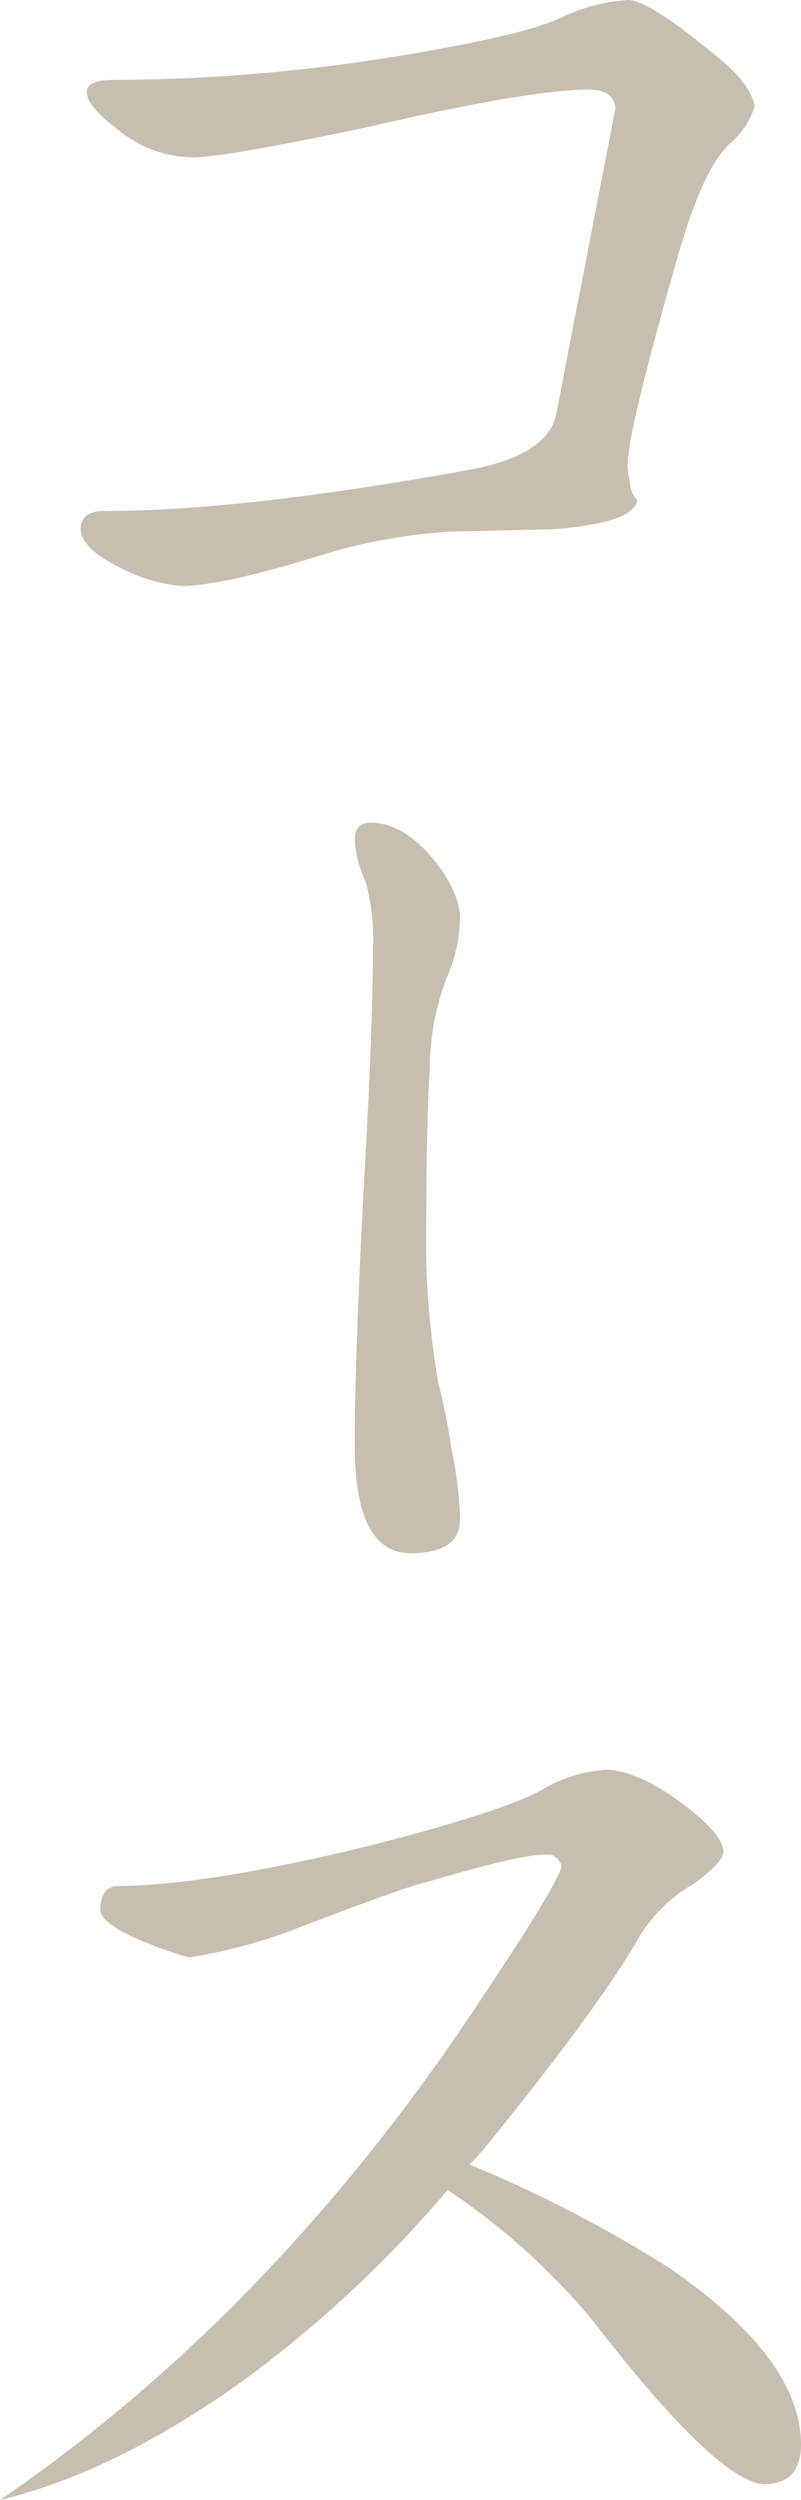 <svg xmlns="http://www.w3.org/2000/svg" width="72.823" height="227.09" viewBox="0 0 72.823 227.09"><g transform="translate(-1236.18 -4018.74)"><path d="M-34.76-62.26q1.87,0,7.48,4.62,3.74,2.86,4.07,5.06a7.184,7.184,0,0,1-2.31,3.41q-2.42,2.31-4.62,10.01-4.62,16.06-4.62,19.14a7.873,7.873,0,0,0,.22,1.65,2.377,2.377,0,0,0,.66,1.54q-.33,2.09-7.59,2.64l-9.24.22a49.373,49.373,0,0,0-12.1,2.2q-8.58,2.64-12.32,2.75a14.3,14.3,0,0,1-5.5-1.54q-3.85-1.87-3.85-3.63,0-1.65,2.09-1.65,12.65,0,33.22-3.74,7.15-1.32,7.92-5.06l5.39-27.83q-.22-1.65-2.42-1.65-5.39,0-20.13,3.41-12.54,2.64-15.73,2.75a10.8,10.8,0,0,1-6.82-2.42q-2.97-2.2-2.97-3.52,0-1.1,2.42-1.1a162.024,162.024,0,0,0,26.73-2.31q10.56-1.76,13.86-3.3A16.784,16.784,0,0,1-34.76-62.26Z" transform="translate(1328 4081)" fill="rgba(141,122,92,0.49)"/><path d="M66.349,4.51Q66.349,0,63.276,0a34.861,34.861,0,0,0-6.383.77q-2.994.44-6.068,1.21a78.469,78.469,0,0,1-11.5,1.1Q27.58,3.08,22.3,2.75a23.222,23.222,0,0,1-8.2-1.54A14.1,14.1,0,0,0,8.747,0Q6.3,0,3.31,2.42,0,5.17,0,8.14,0,9.57,1.576,9.57a10.5,10.5,0,0,0,3.782-.99,19.426,19.426,0,0,1,6.225-.66q7.407,0,22.458.88,14.972.77,22.458.77Q66.349,9.57,66.349,4.51Z" transform="translate(1278 4093.475) rotate(90)" fill="rgba(141,122,92,0.49)"/><path d="M-39.82-71.5q2.75,0,6.6,2.75,3.96,2.86,4.18,4.62,0,1.1-2.86,3.08a13.539,13.539,0,0,0-4.73,4.62q-3.63,6.38-14.19,19.36a16.125,16.125,0,0,1-1.32,1.43,116.774,116.774,0,0,1,18.26,9.46Q-22.22-18.15-22-10.45q.11,3.85-3.41,3.85-4.29-.33-15.51-14.85a61.628,61.628,0,0,0-13.2-11.88A109.089,109.089,0,0,1-72.49-16.17q-11.77,8.47-22.33,11,24.75-16.94,43.34-44.88Q-44-61.27-43.78-62.7a1.287,1.287,0,0,0-1.43-1.1q-2.42,0-10.89,2.53-1.32.22-10.89,3.85a47.465,47.465,0,0,1-10.67,2.97,42.944,42.944,0,0,1-4.62-1.65q-3.41-1.54-3.41-2.64,0-2.2,1.65-2.2,8.58-.11,23.54-3.85,12.43-3.19,15.62-5.28A13.387,13.387,0,0,1-39.82-71.5Z" transform="translate(1331 4251)" fill="rgba(141,122,92,0.49)"/></g></svg>